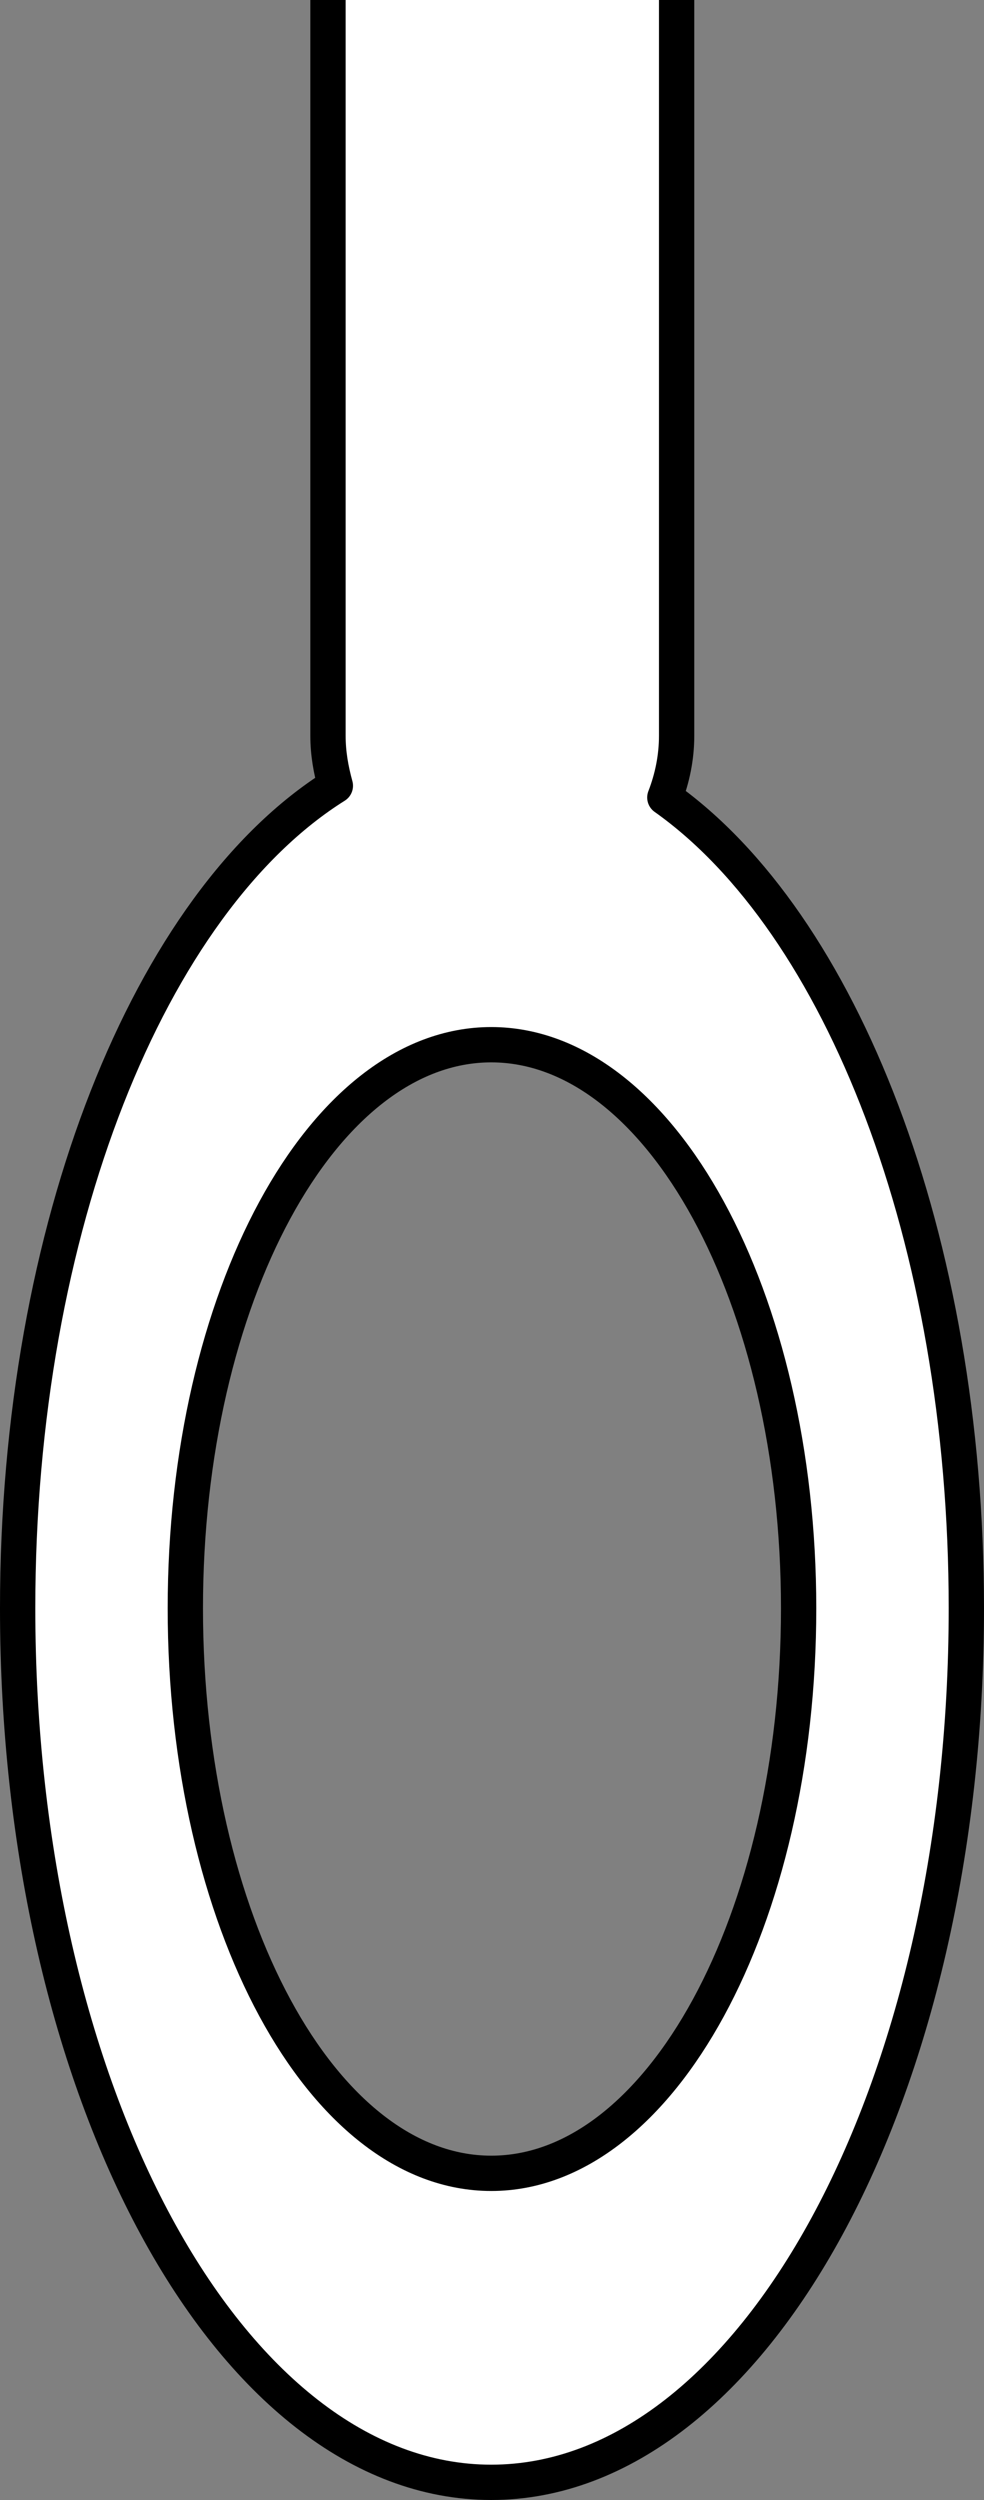 <?xml version="1.0" encoding="iso-8859-1"?>
<!-- Generator: Adobe Illustrator 28.1.0, SVG Export Plug-In . SVG Version: 6.00 Build 0)  -->
<svg version="1.1" id="image" xmlns="http://www.w3.org/2000/svg" xmlns:xlink="http://www.w3.org/1999/xlink" x="0px" y="0px"
	 width="22.3px" height="56.633px" viewBox="0 0 22.3 56.633" enable-background="new 0 0 22.3 56.633" xml:space="preserve">
<rect x="0" y="0" width="22.3" height="56.633" fill="#808080" stroke="none"/>
<path fill="#FFFFFF" stroke="#000000" stroke-width="0.8" stroke-linejoin="round" stroke-miterlimit="10" d="M7.433,0v16.667
	c0,0.4,0.067,0.767,0.167,1.133C3.4,20.433,0.4,27.8,0.4,36.433c0,10.933,4.8,19.8,10.733,19.8
	c5.933,0,10.767-8.867,10.767-19.8c0-8.367-2.833-15.533-6.833-18.367c0.167-0.433,0.267-0.9,0.267-1.4V0
	 M11.133,49.233C7.3,49.233,4.2,43.5,4.2,36.433c0-7.033,3.1-12.767,6.933-12.767c3.833,0,6.966,5.733,6.966,12.767
	C18.1,43.5,14.967,49.233,11.133,49.233z"/>
</svg>
